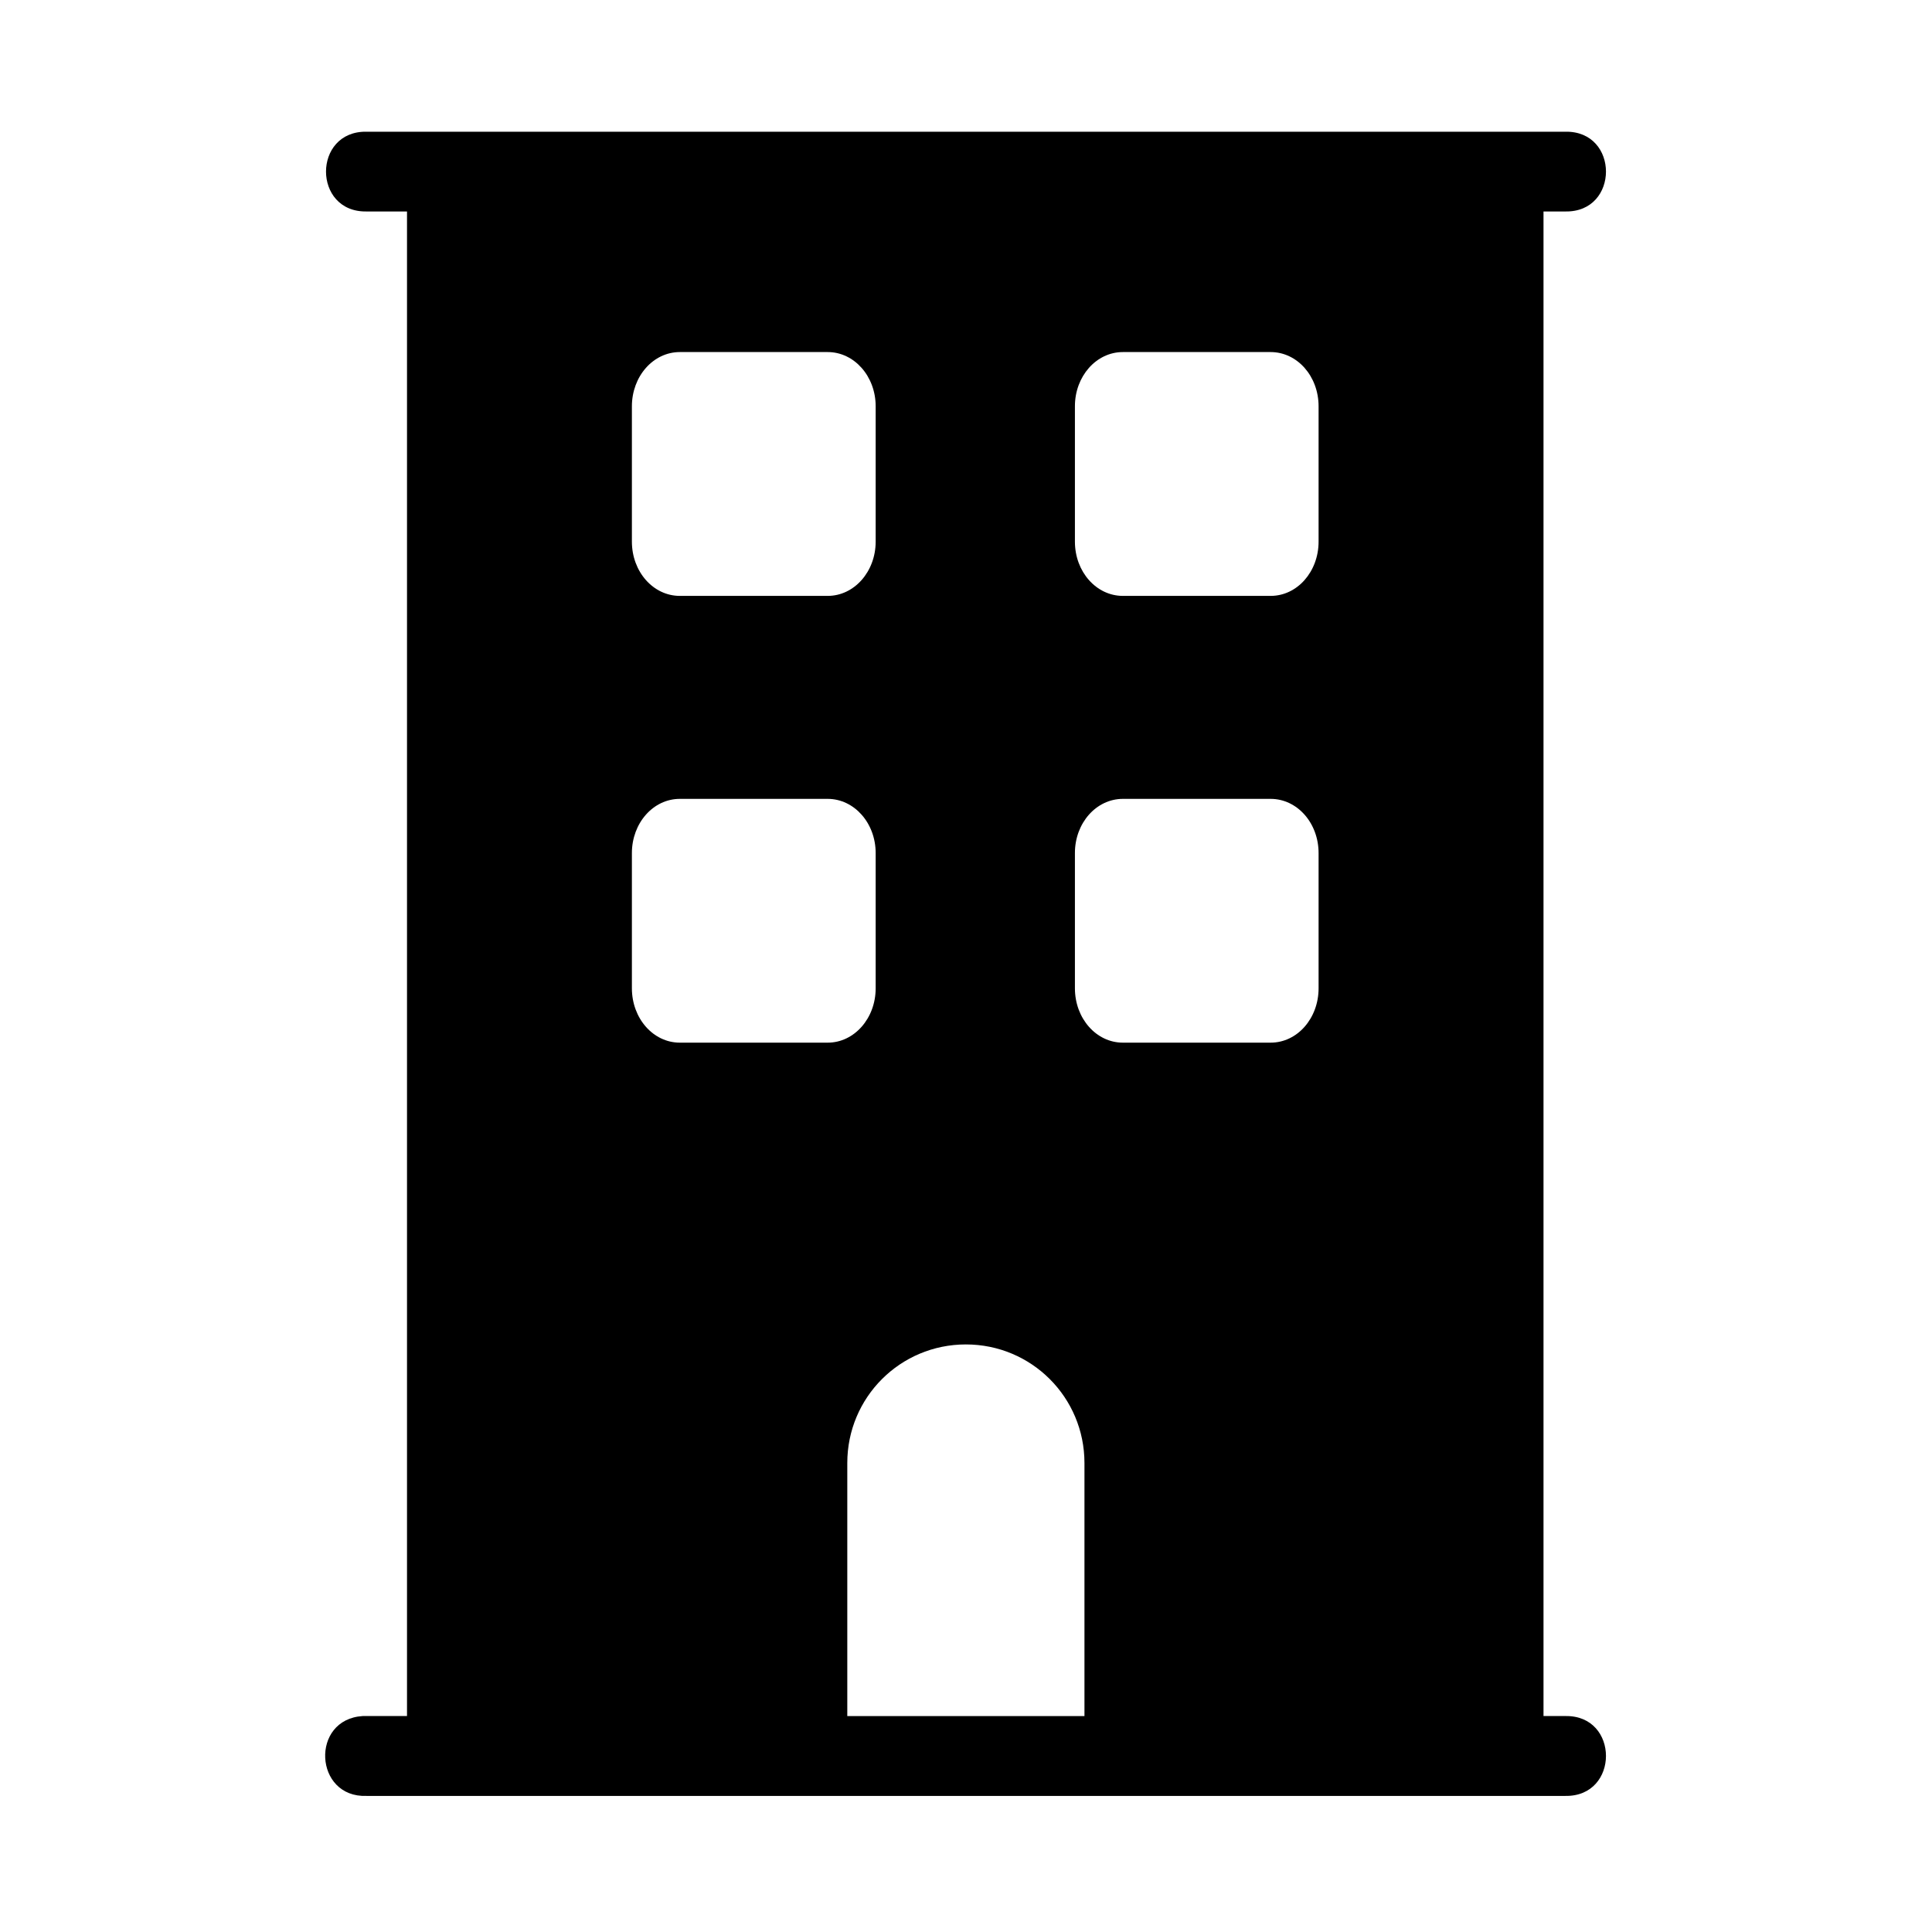 <?xml version="1.0" encoding="UTF-8"?>
<!-- Uploaded to: ICON Repo, www.svgrepo.com, Generator: ICON Repo Mixer Tools -->
<svg fill="#000000" width="800px" height="800px" version="1.1" viewBox="144 144 512 512" xmlns="http://www.w3.org/2000/svg">
 <path d="m399.97 500.29c17.402 0 31.422 14.027 31.422 31.434v67.059l-62.852-0.004v-67.059c0-17.402 14.027-31.43 31.43-31.43zm41.605-144.58h39.152c7.066 0 12.711 6.414 12.711 14.363v35.832c0 7.984-5.652 14.41-12.711 14.41h-39.152c-7.055 0-12.711-6.426-12.711-14.41v-35.832c-0.008-7.953 5.656-14.363 12.711-14.363zm-117.41 0h39.184c7.031 0 12.711 6.414 12.711 14.363v35.832c0 7.984-5.688 14.41-12.711 14.41h-39.184c-7.055 0-12.707-6.426-12.707-14.41v-35.832c0.004-7.953 5.652-14.363 12.707-14.363zm117.41-118.41h39.152c7.066 0 12.711 6.414 12.711 14.375v35.867c0 7.953-5.652 14.375-12.711 14.375h-39.152c-7.055 0-12.711-6.414-12.711-14.375v-35.867c-0.008-7.953 5.656-14.375 12.711-14.375zm-117.41 0h39.184c7.031 0 12.711 6.414 12.711 14.375v35.867c0 7.953-5.688 14.375-12.711 14.375h-39.184c-7.055 0-12.707-6.414-12.707-14.375v-35.867c0.004-7.953 5.652-14.375 12.707-14.375zm-83.008-58.395c-14.348-0.262-14.348 21.402 0 21.137h10.703v398.73h-10.703-1.051c-13.926 0.875-12.879 21.691 1.051 21.164h317.68c14.348 0.23 14.348-21.43 0-21.164h-5.793v-398.73h5.793c14.348 0.262 14.348-21.402 0-21.137z"/>
</svg>
